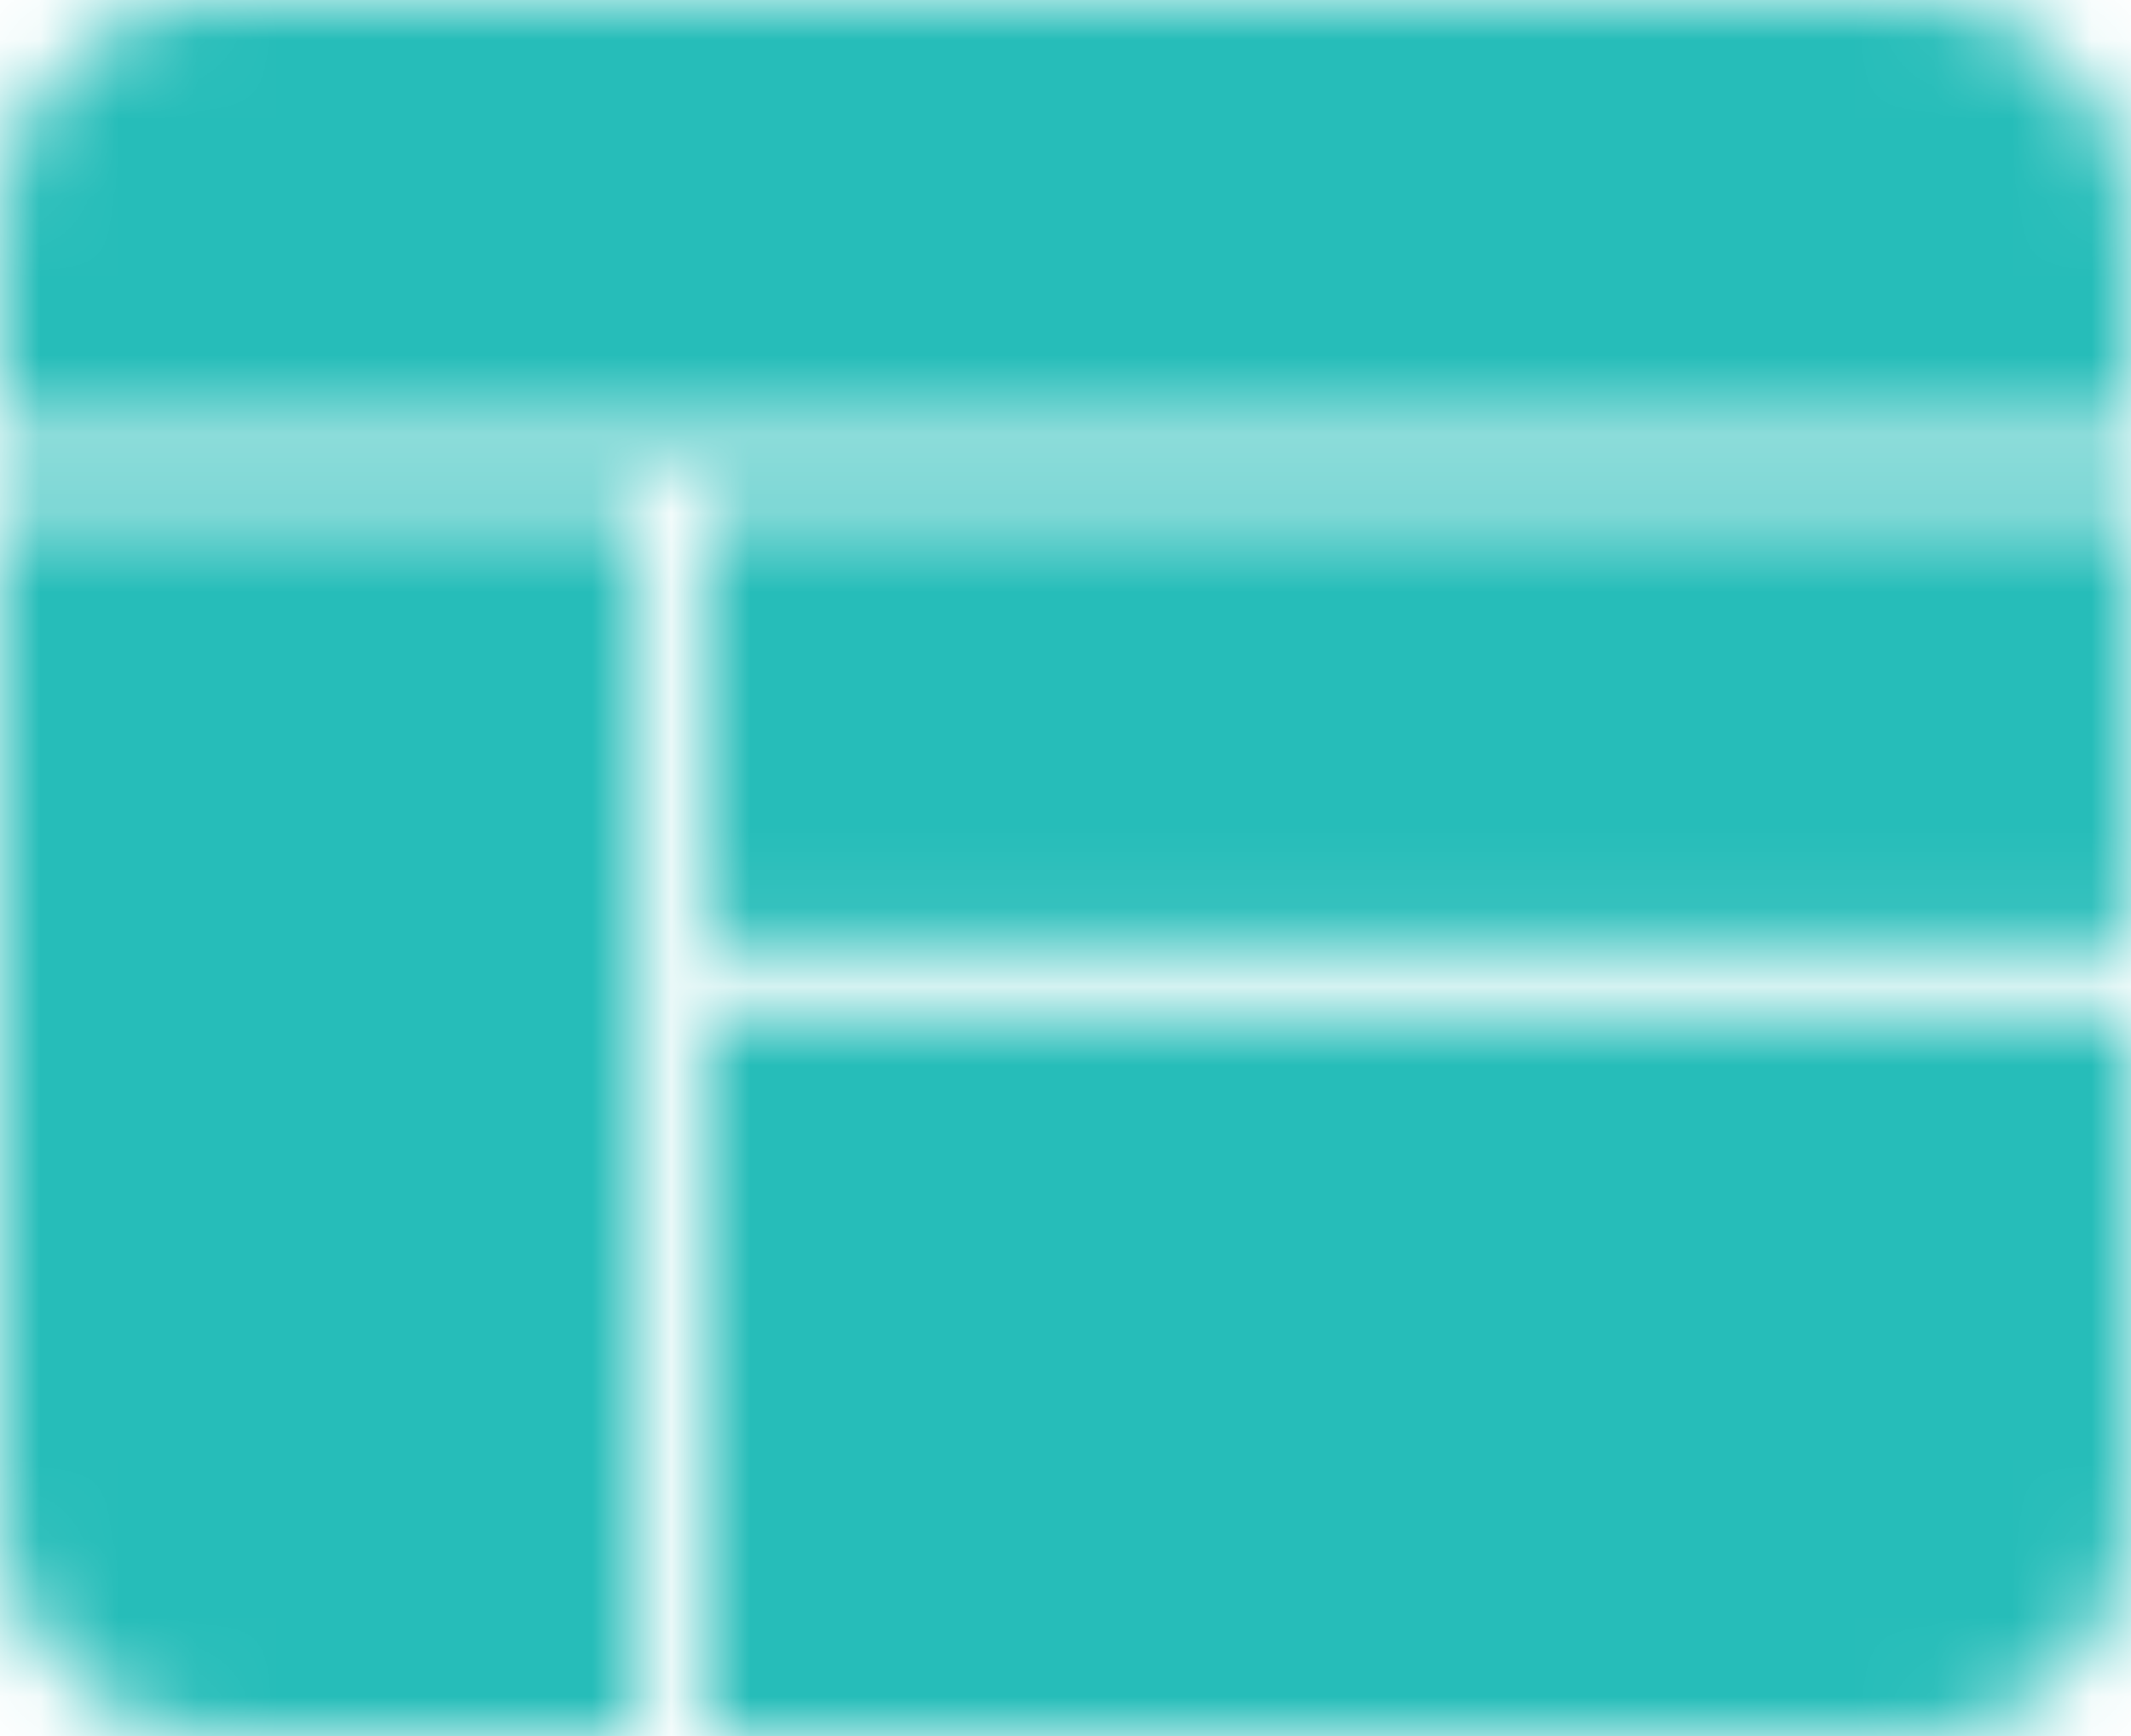 <?xml version="1.0" encoding="UTF-8"?>
<svg width="27px" height="22px" viewBox="0 0 27 22" version="1.1" xmlns="http://www.w3.org/2000/svg" xmlns:xlink="http://www.w3.org/1999/xlink">
    <title>Group 669</title>
    <defs>
        <path d="M27,12.833 L27,19.25 C27,20.711 25.877,21.908 24.464,21.995 L24.3,22 L9,22 L9,12.833 L27,12.833 Z M8.1,6.417 L8.1,22 L2.7,22 C1.266,22 0.09,20.857 0.005,19.417 L0,19.25 L0,6.417 L8.1,6.417 Z M27,6.417 L27,11.917 L9,11.917 L9,6.417 L27,6.417 Z M24.3,0 C25.734,0 26.91,1.143 26.995,2.583 L27,2.75 L27,5.5 L0,5.5 L0,2.75 C0,1.289 1.123,0.092 2.536,0.005 L2.7,0 L24.3,0 Z" id="path-1"></path>
    </defs>
    <g id="Page-1" stroke="none" stroke-width="1" fill="none" fill-rule="evenodd">
        <g id="Goteo_buscador_OSD_03" transform="translate(-1147, -83)">
            <g id="Group-669" transform="translate(1147, 83)">
                <mask id="mask-2" fill="white">
                    <use xlink:href="#path-1"></use>
                </mask>
                <g id="Clip-668"></g>
                <polygon id="Fill-667" fill="#26BDB9" mask="url(#mask-2)" points="-5 -5 32 -5 32 27 -5 27"></polygon>
            </g>
        </g>
    </g>
</svg>